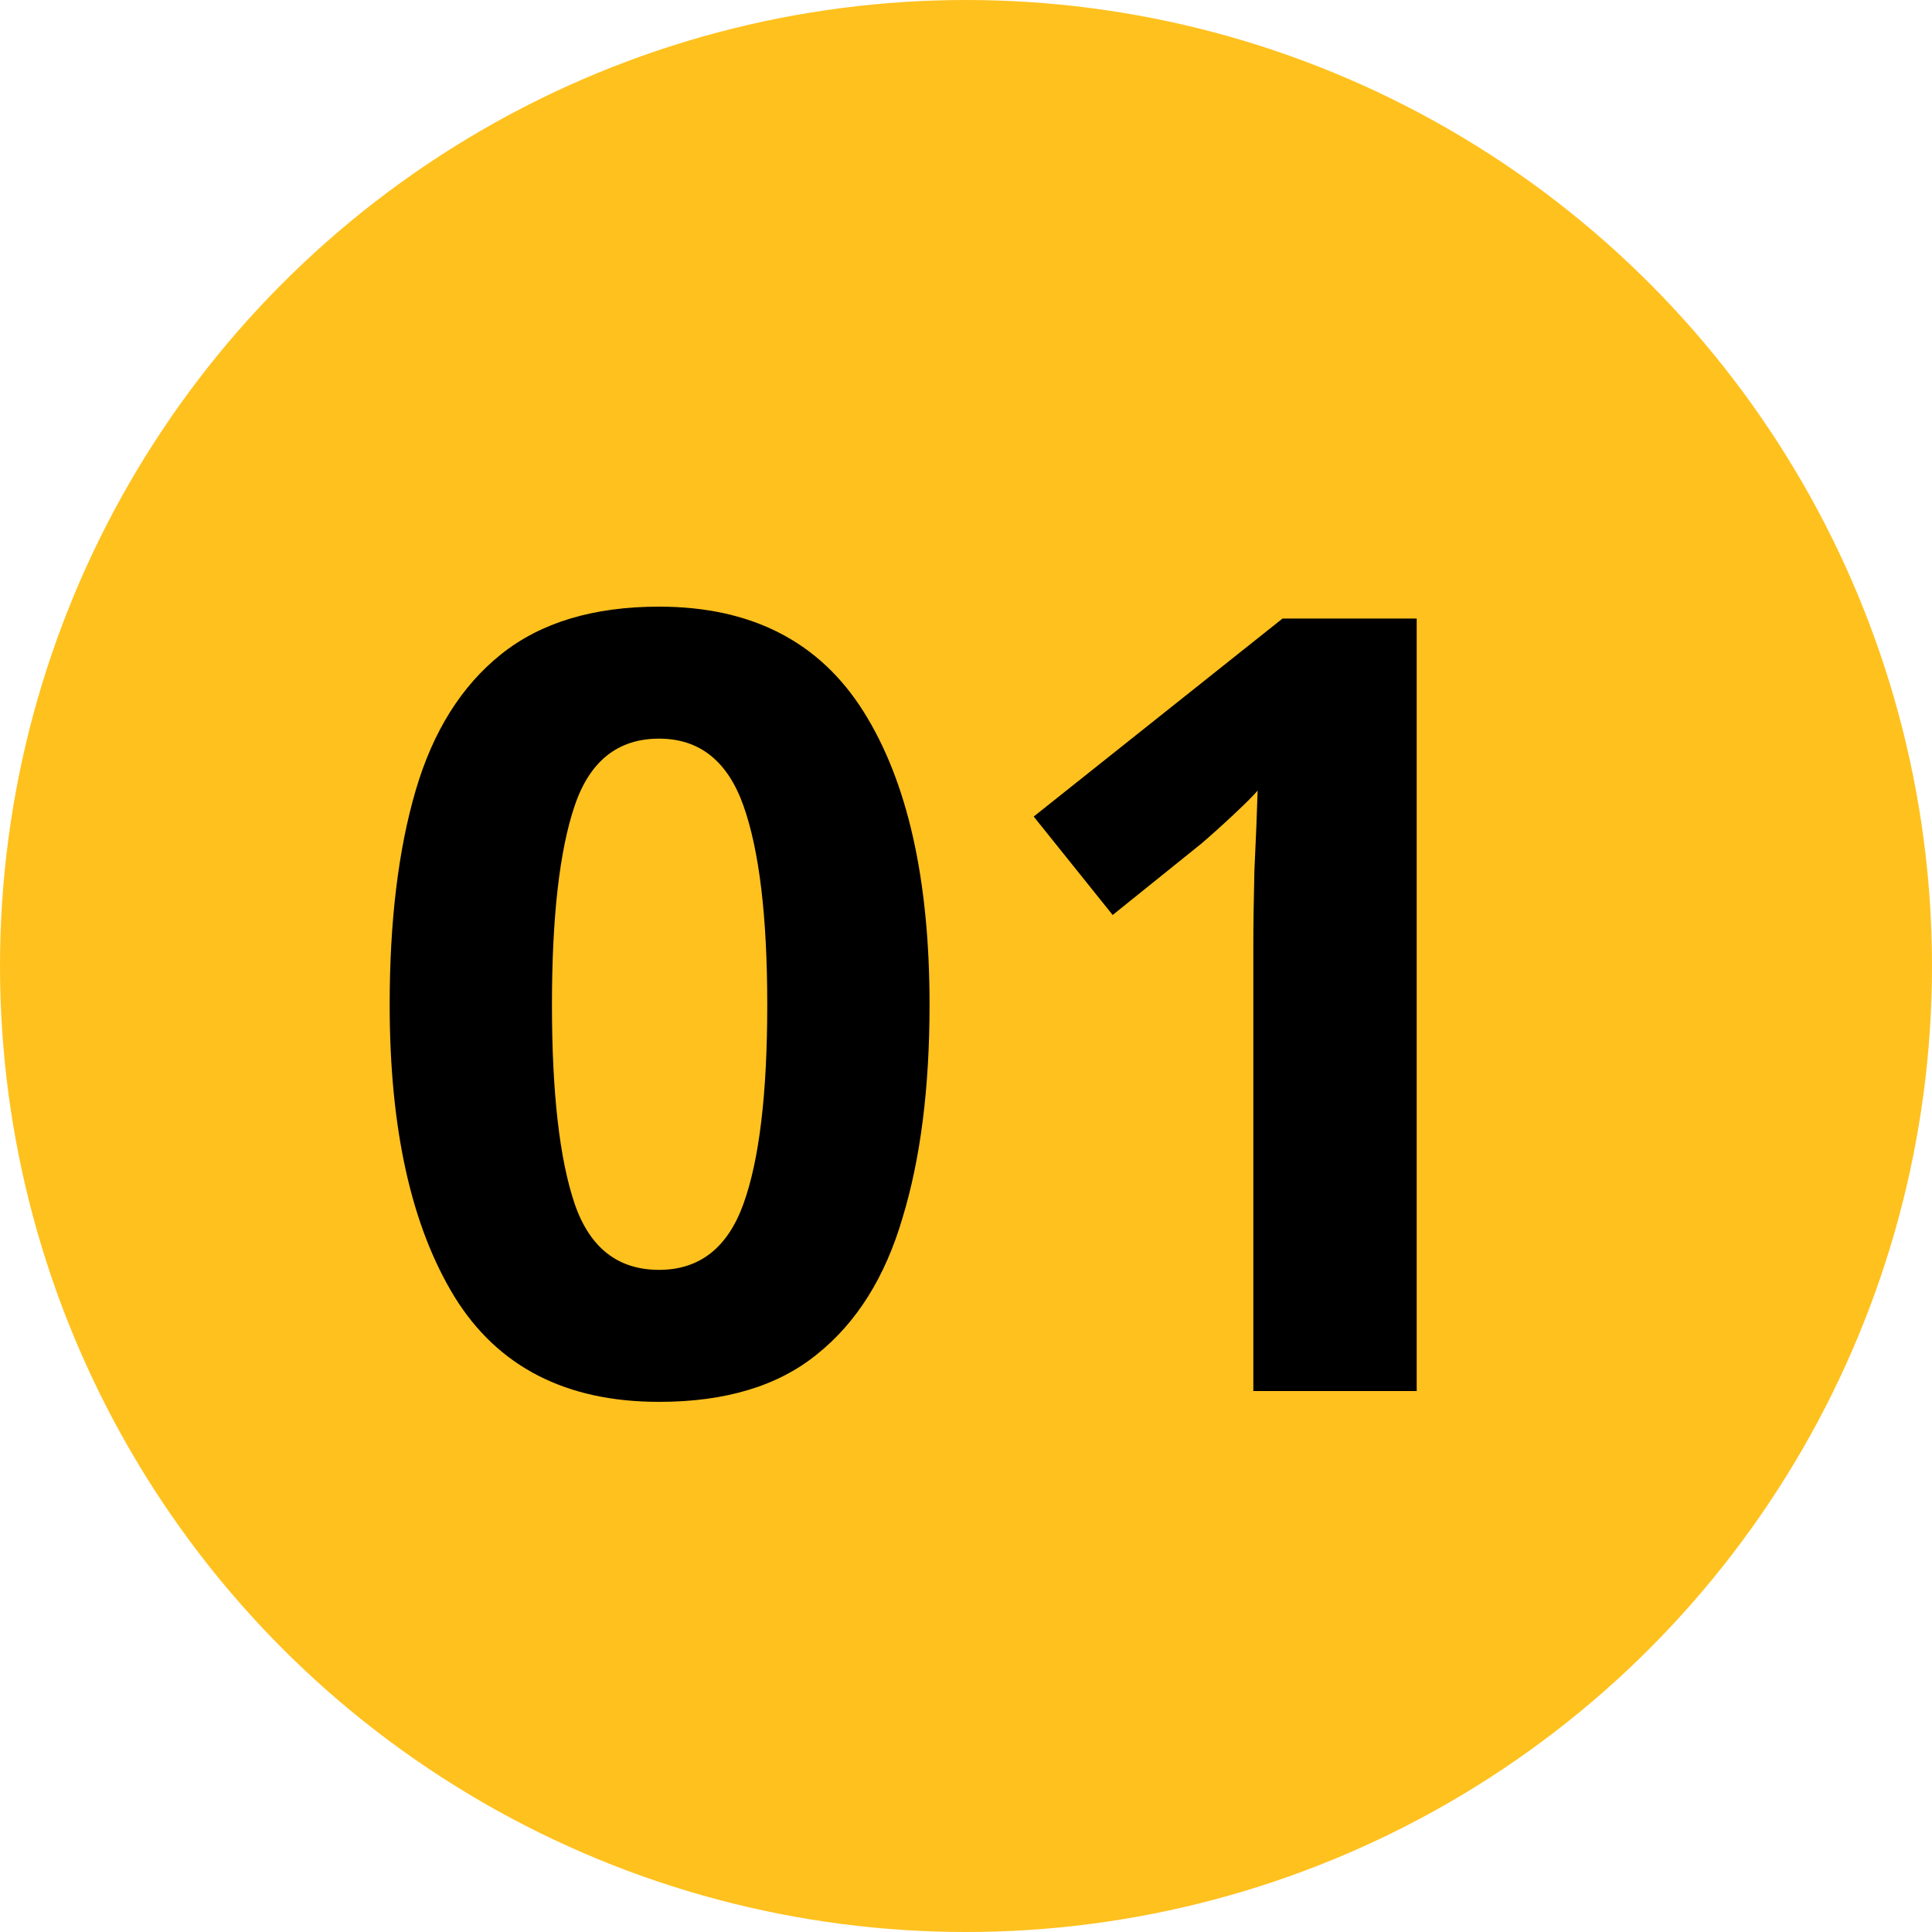 <?xml version="1.0" encoding="UTF-8"?> <svg xmlns="http://www.w3.org/2000/svg" width="250" height="250" viewBox="0 0 250 250" fill="none"> <circle cx="125" cy="125" r="125" fill="#FFC11E"></circle> <path d="M120.283 130.02C120.283 140.753 119.116 149.947 116.783 157.6C114.543 165.253 110.856 171.133 105.723 175.24C100.683 179.347 93.87 181.4 85.283 181.4C73.243 181.4 64.423 176.873 58.823 167.82C53.223 158.673 50.423 146.073 50.423 130.02C50.423 119.193 51.543 109.953 53.783 102.3C56.023 94.647 59.709 88.767 64.843 84.66C69.976 80.553 76.79 78.5 85.283 78.5C97.23 78.5 106.049 83.027 111.743 92.08C117.436 101.133 120.283 113.78 120.283 130.02ZM71.423 130.02C71.423 141.407 72.403 149.993 74.363 155.78C76.323 161.473 79.963 164.32 85.283 164.32C90.51 164.32 94.15 161.473 96.203 155.78C98.256 150.087 99.283 141.5 99.283 130.02C99.283 118.633 98.256 110.047 96.203 104.26C94.15 98.473 90.51 95.58 85.283 95.58C79.963 95.58 76.323 98.473 74.363 104.26C72.403 110.047 71.423 118.633 71.423 130.02ZM183.32 180H162.18V122.18C162.18 119.753 162.227 116.58 162.32 112.66C162.507 108.74 162.647 105.287 162.74 102.3C162.273 102.86 161.247 103.887 159.66 105.38C158.167 106.78 156.767 108.04 155.46 109.16L143.98 118.4L133.76 105.66L165.96 80.04H183.32V180Z" fill="black"></path> </svg> 